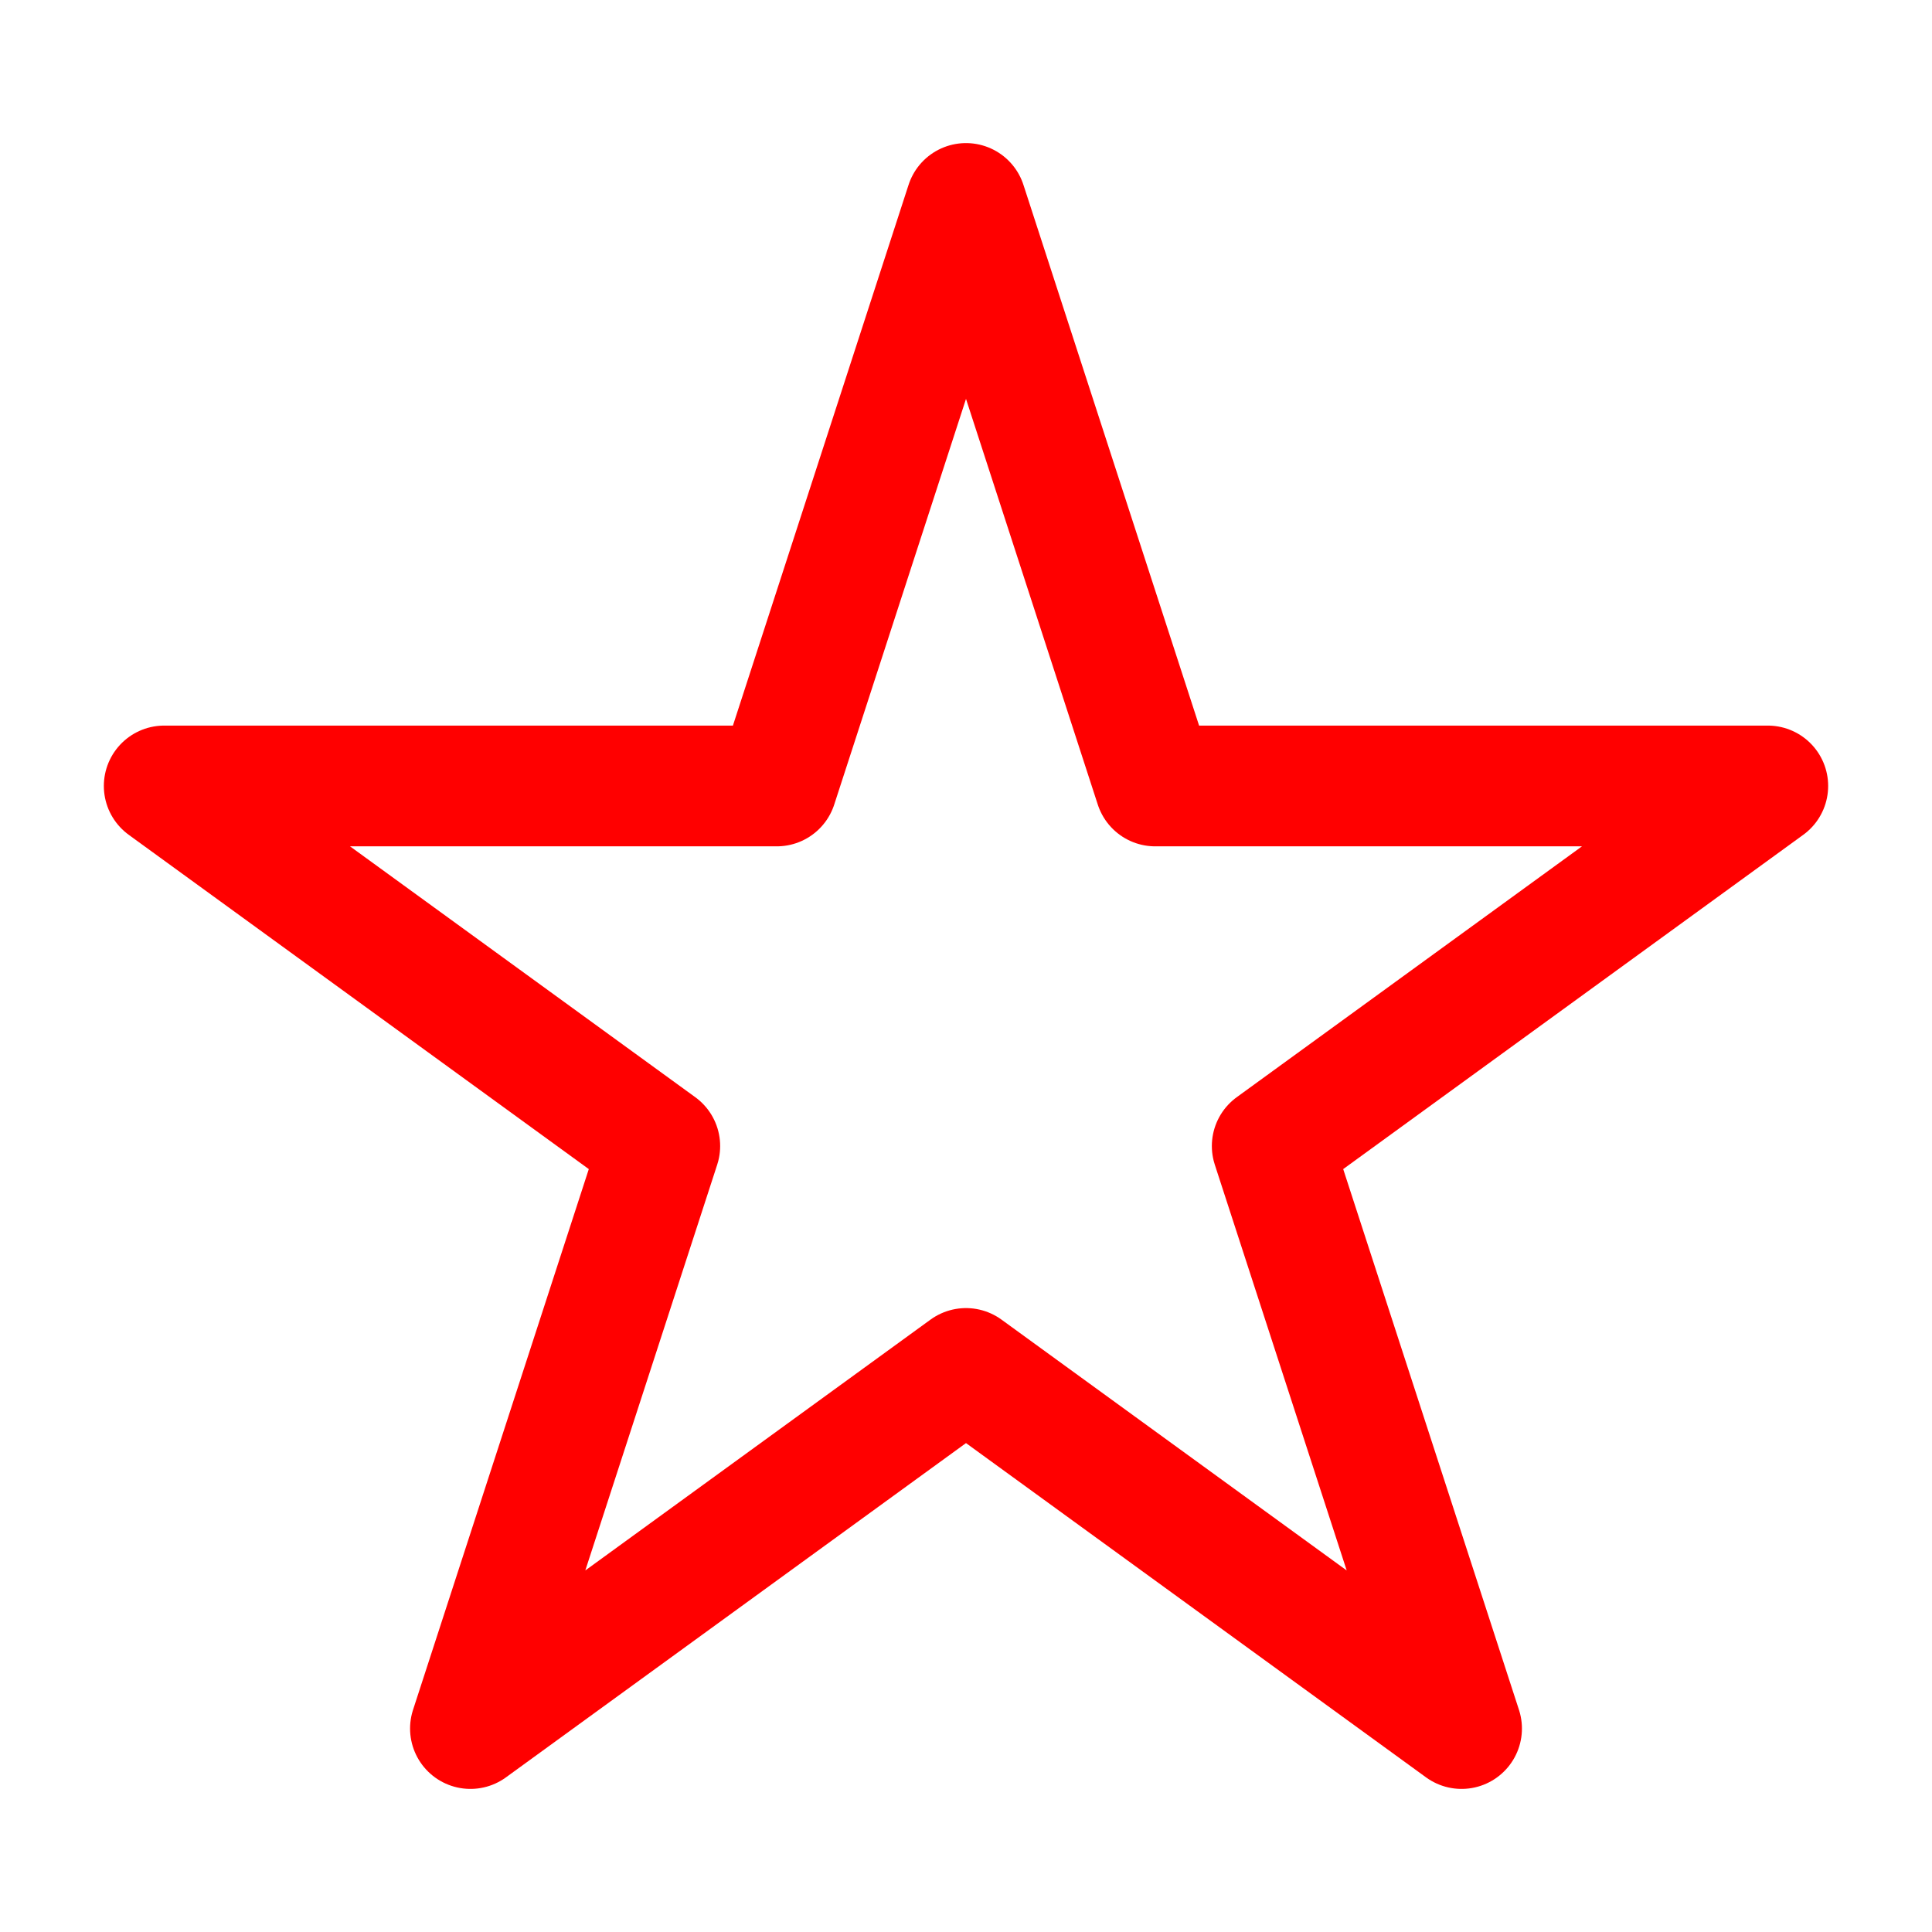 <?xml version="1.0" encoding="UTF-8" standalone="no"?>
<!DOCTYPE svg PUBLIC "-//W3C//DTD SVG 1.1//EN" "http://www.w3.org/Graphics/SVG/1.1/DTD/svg11.dtd">
<svg height="100%" stroke-miterlimit="10" style="fill-rule:nonzero;clip-rule:evenodd;stroke-linecap:round;stroke-linejoin:round;" version="1.1" viewBox="0 0 16 16" width="100%" xml:space="preserve" xmlns="http://www.w3.org/2000/svg" xmlns:xlink="http://www.w3.org/1999/xlink">
<defs>
<path d="" id="Fill"/>
</defs>
<clipPath id="ArtboardFrame">
<rect height="16" width="16" x="0" y="0"/>
</clipPath>
<g clip-path="url(#ArtboardFrame)" id="Layer-1">
<path d="M8 1.685L6.433 6.509L1.36 6.509L5.464 9.491L3.896 14.315L8 11.333L12.104 14.315L10.536 9.491L14.64 6.509L9.567 6.509L8 1.685Z" fill="none" opacity="1" stroke="#FF0000" stroke-linecap="round" stroke-linejoin="round" stroke-width="1"/>
<g opacity="1">
<mask height="9.045" id="StrokeMask" maskUnits="userSpaceOnUse" width="9.511" x="-0.755" y="3.955">
<rect fill="#FF0000" height="9.045" stroke="none" width="9.511" x="-0.755" y="3.955"/>
<use fill="#ffffff" fill-rule="evenodd" stroke="none" xlink:href="#Fill"/>
</mask>
<use fill="none" mask="url(#StrokeMask)" stroke="#FF0000" stroke-linecap="round" stroke-linejoin="miter" stroke-width="2" xlink:href="#Fill"/>
</g>
</g>
</svg>
